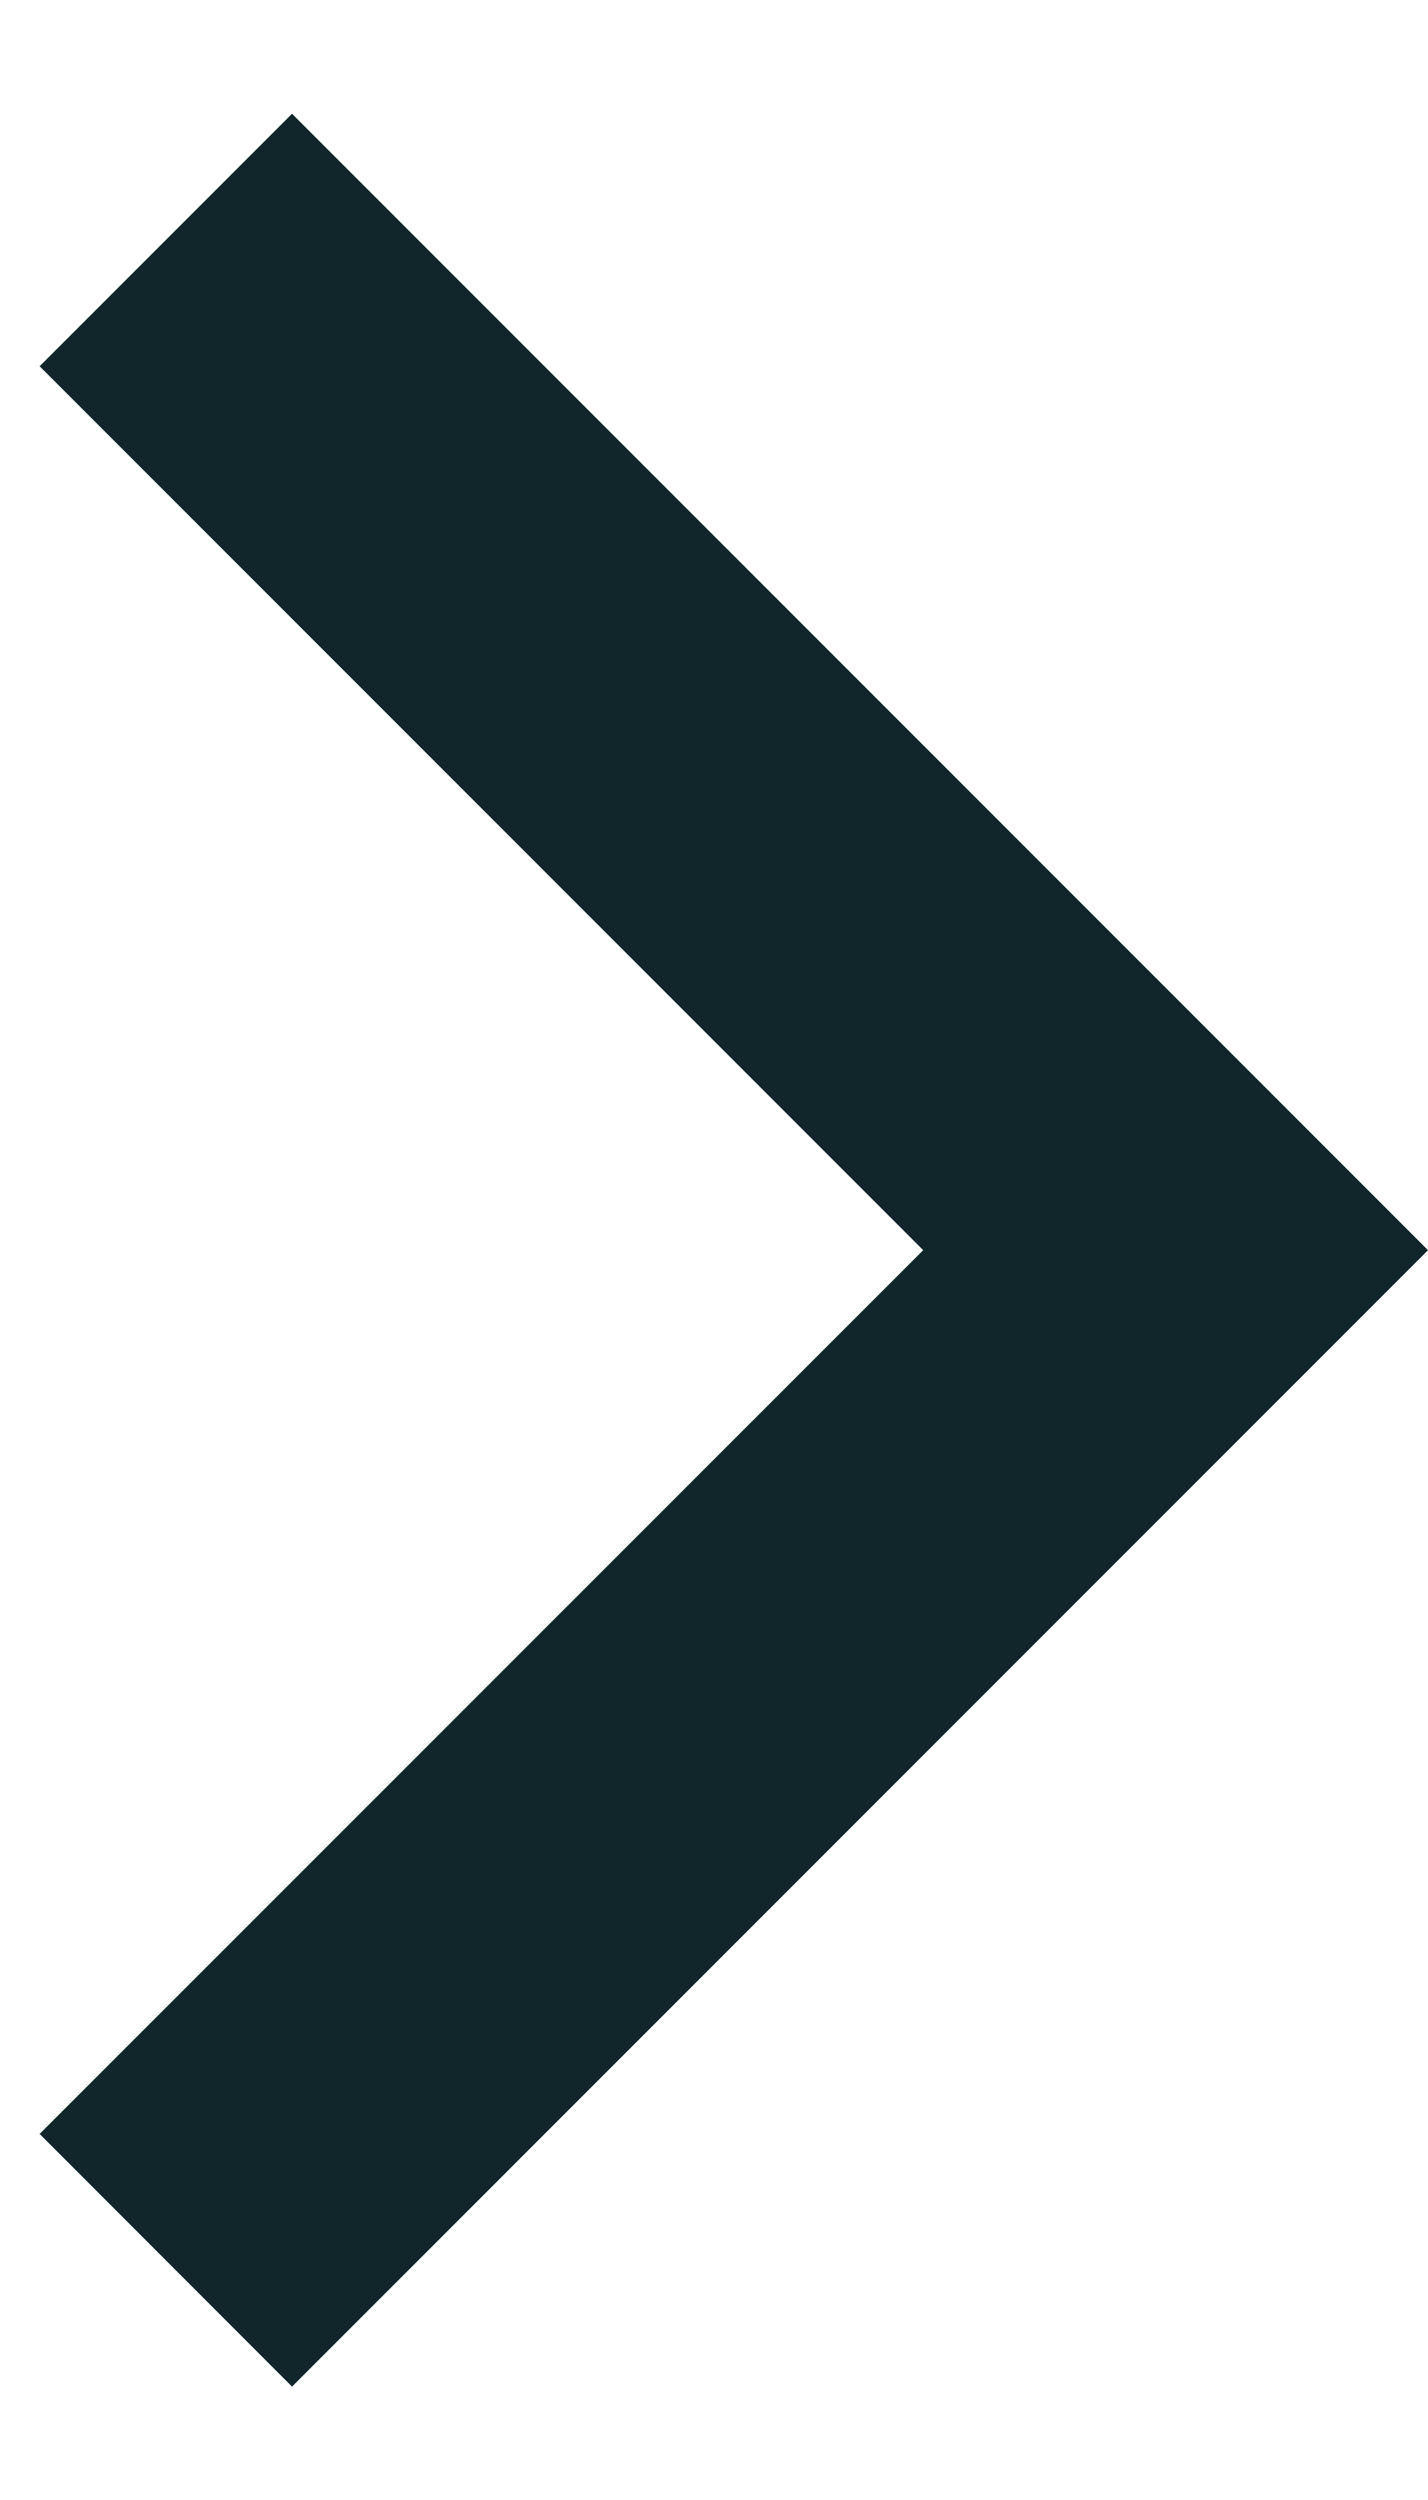 <svg xmlns="http://www.w3.org/2000/svg" width="8" height="14" viewBox="0 0 8 14" fill="none"><path d="M5.172 7.001L0.222 2.051L1.636 0.637L8 7.001L1.636 13.365L0.222 11.95L5.172 7.001Z" fill="#11262A"></path></svg>
